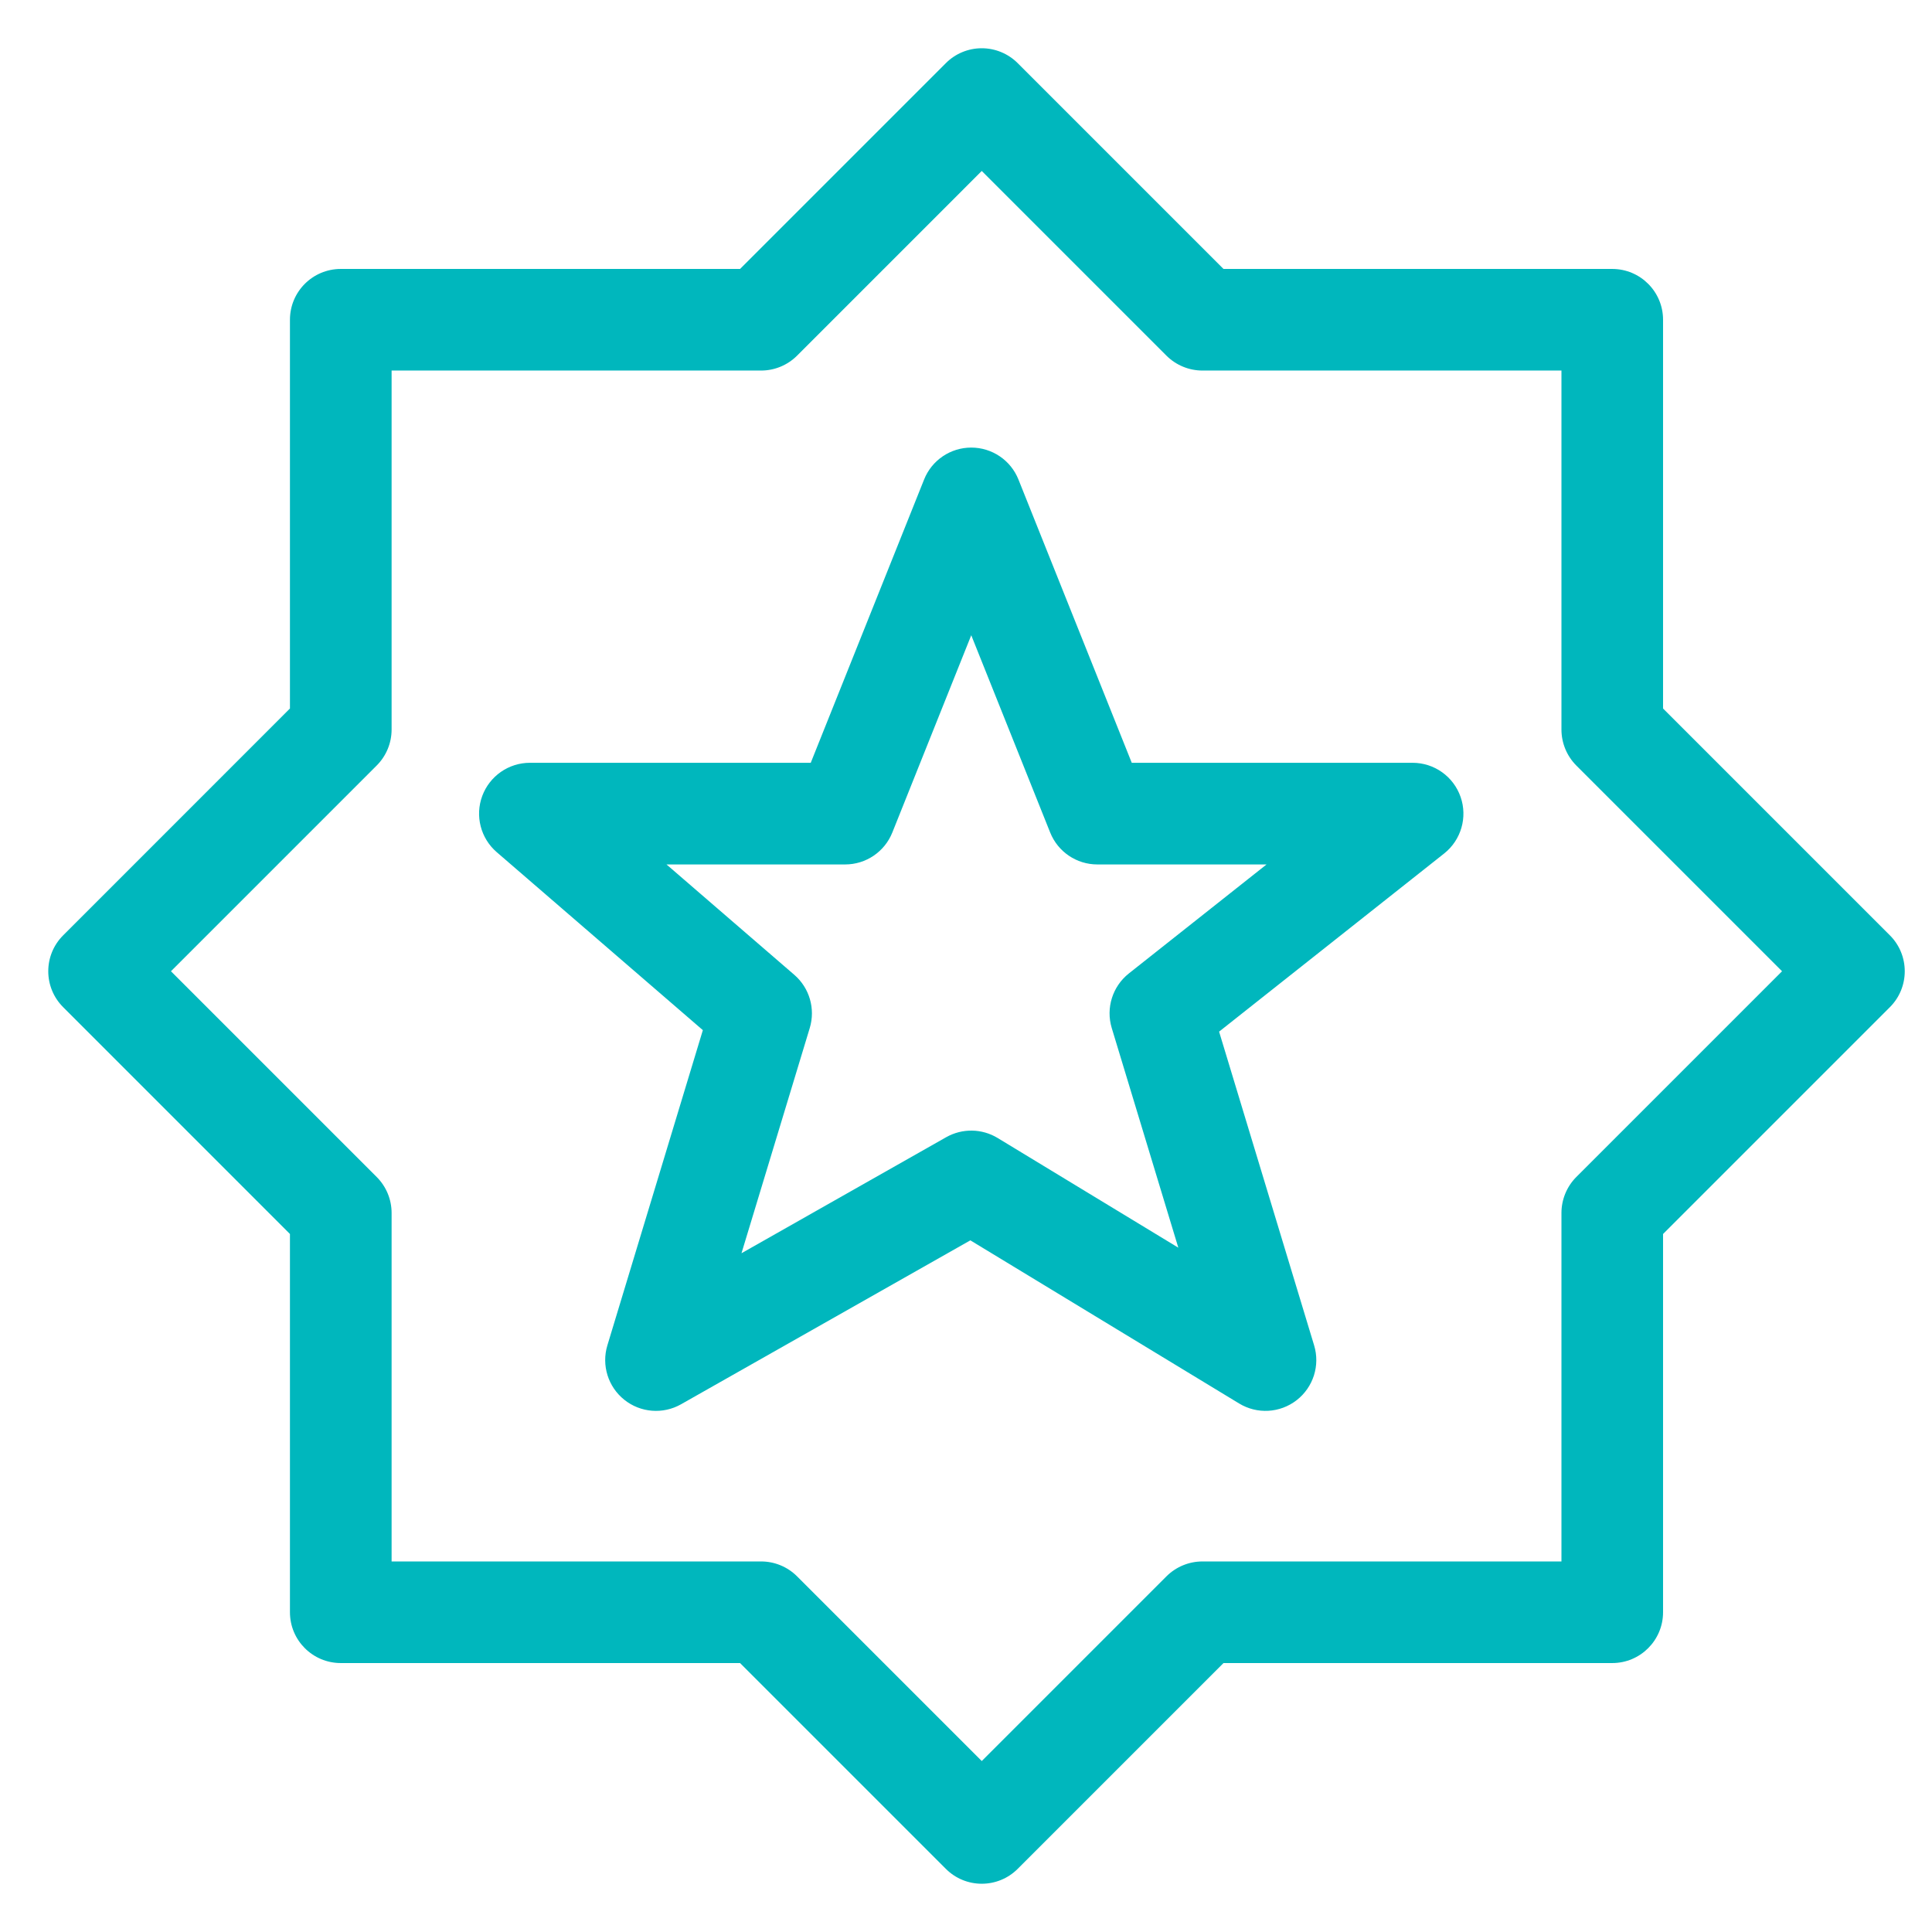 <svg width="39" height="39" viewBox="0 0 39 39" fill="none" xmlns="http://www.w3.org/2000/svg">
<path fill-rule="evenodd" clip-rule="evenodd" d="M19.818 0.974C20.09 0.974 20.351 1.082 20.544 1.275L24.698 5.429H32.545C33.112 5.429 33.571 5.888 33.571 6.455V14.302L38.15 18.881C38.55 19.281 38.55 19.931 38.15 20.331L33.571 24.91V32.545C33.571 33.112 33.112 33.571 32.545 33.571H24.698L20.544 37.725C20.143 38.126 19.493 38.126 19.093 37.725L14.939 33.571H6.879C6.312 33.571 5.853 33.112 5.853 32.545V24.91L1.275 20.331C0.874 19.931 0.874 19.281 1.275 18.881L5.853 14.302V6.455C5.853 5.888 6.312 5.429 6.879 5.429H14.939L19.093 1.275C19.285 1.082 19.546 0.974 19.818 0.974ZM19.818 3.451L16.089 7.18C15.897 7.372 15.636 7.48 15.364 7.48H7.905V14.727C7.905 14.999 7.797 15.26 7.604 15.453L3.451 19.606L7.604 23.759C7.797 23.952 7.905 24.213 7.905 24.485V31.52H15.364C15.636 31.52 15.897 31.628 16.089 31.82L19.818 35.549L23.547 31.82C23.74 31.628 24.001 31.52 24.273 31.52H31.52V24.485C31.52 24.213 31.628 23.952 31.82 23.759L35.973 19.606L31.82 15.453C31.628 15.26 31.52 14.999 31.52 14.727V7.48H24.273C24.001 7.48 23.74 7.372 23.547 7.18L19.818 3.451ZM19.606 9.035C20.026 9.035 20.403 9.29 20.559 9.68L22.846 15.398H28.515C28.952 15.398 29.341 15.675 29.484 16.087C29.628 16.5 29.494 16.958 29.152 17.229L24.609 20.825L26.527 27.157C26.651 27.564 26.51 28.005 26.174 28.265C25.838 28.526 25.376 28.552 25.013 28.331L19.588 25.038L13.748 28.347C13.383 28.554 12.929 28.518 12.602 28.256C12.274 27.994 12.139 27.558 12.261 27.157L14.188 20.795L10.026 17.201C9.702 16.921 9.586 16.468 9.735 16.067C9.885 15.665 10.268 15.398 10.697 15.398H16.366L18.654 9.68C18.809 9.29 19.187 9.035 19.606 9.035ZM19.606 12.823L18.013 16.805C17.857 17.195 17.48 17.45 17.061 17.45H13.454L16.034 19.678C16.341 19.943 16.463 20.364 16.346 20.752L14.968 25.298L19.1 22.956C19.424 22.773 19.821 22.779 20.139 22.972L23.786 25.186L22.442 20.752C22.32 20.349 22.457 19.912 22.788 19.65L25.567 17.45H22.151C21.732 17.45 21.355 17.195 21.199 16.805L19.606 12.823Z" fill="#00B7BD"/>
</svg>
